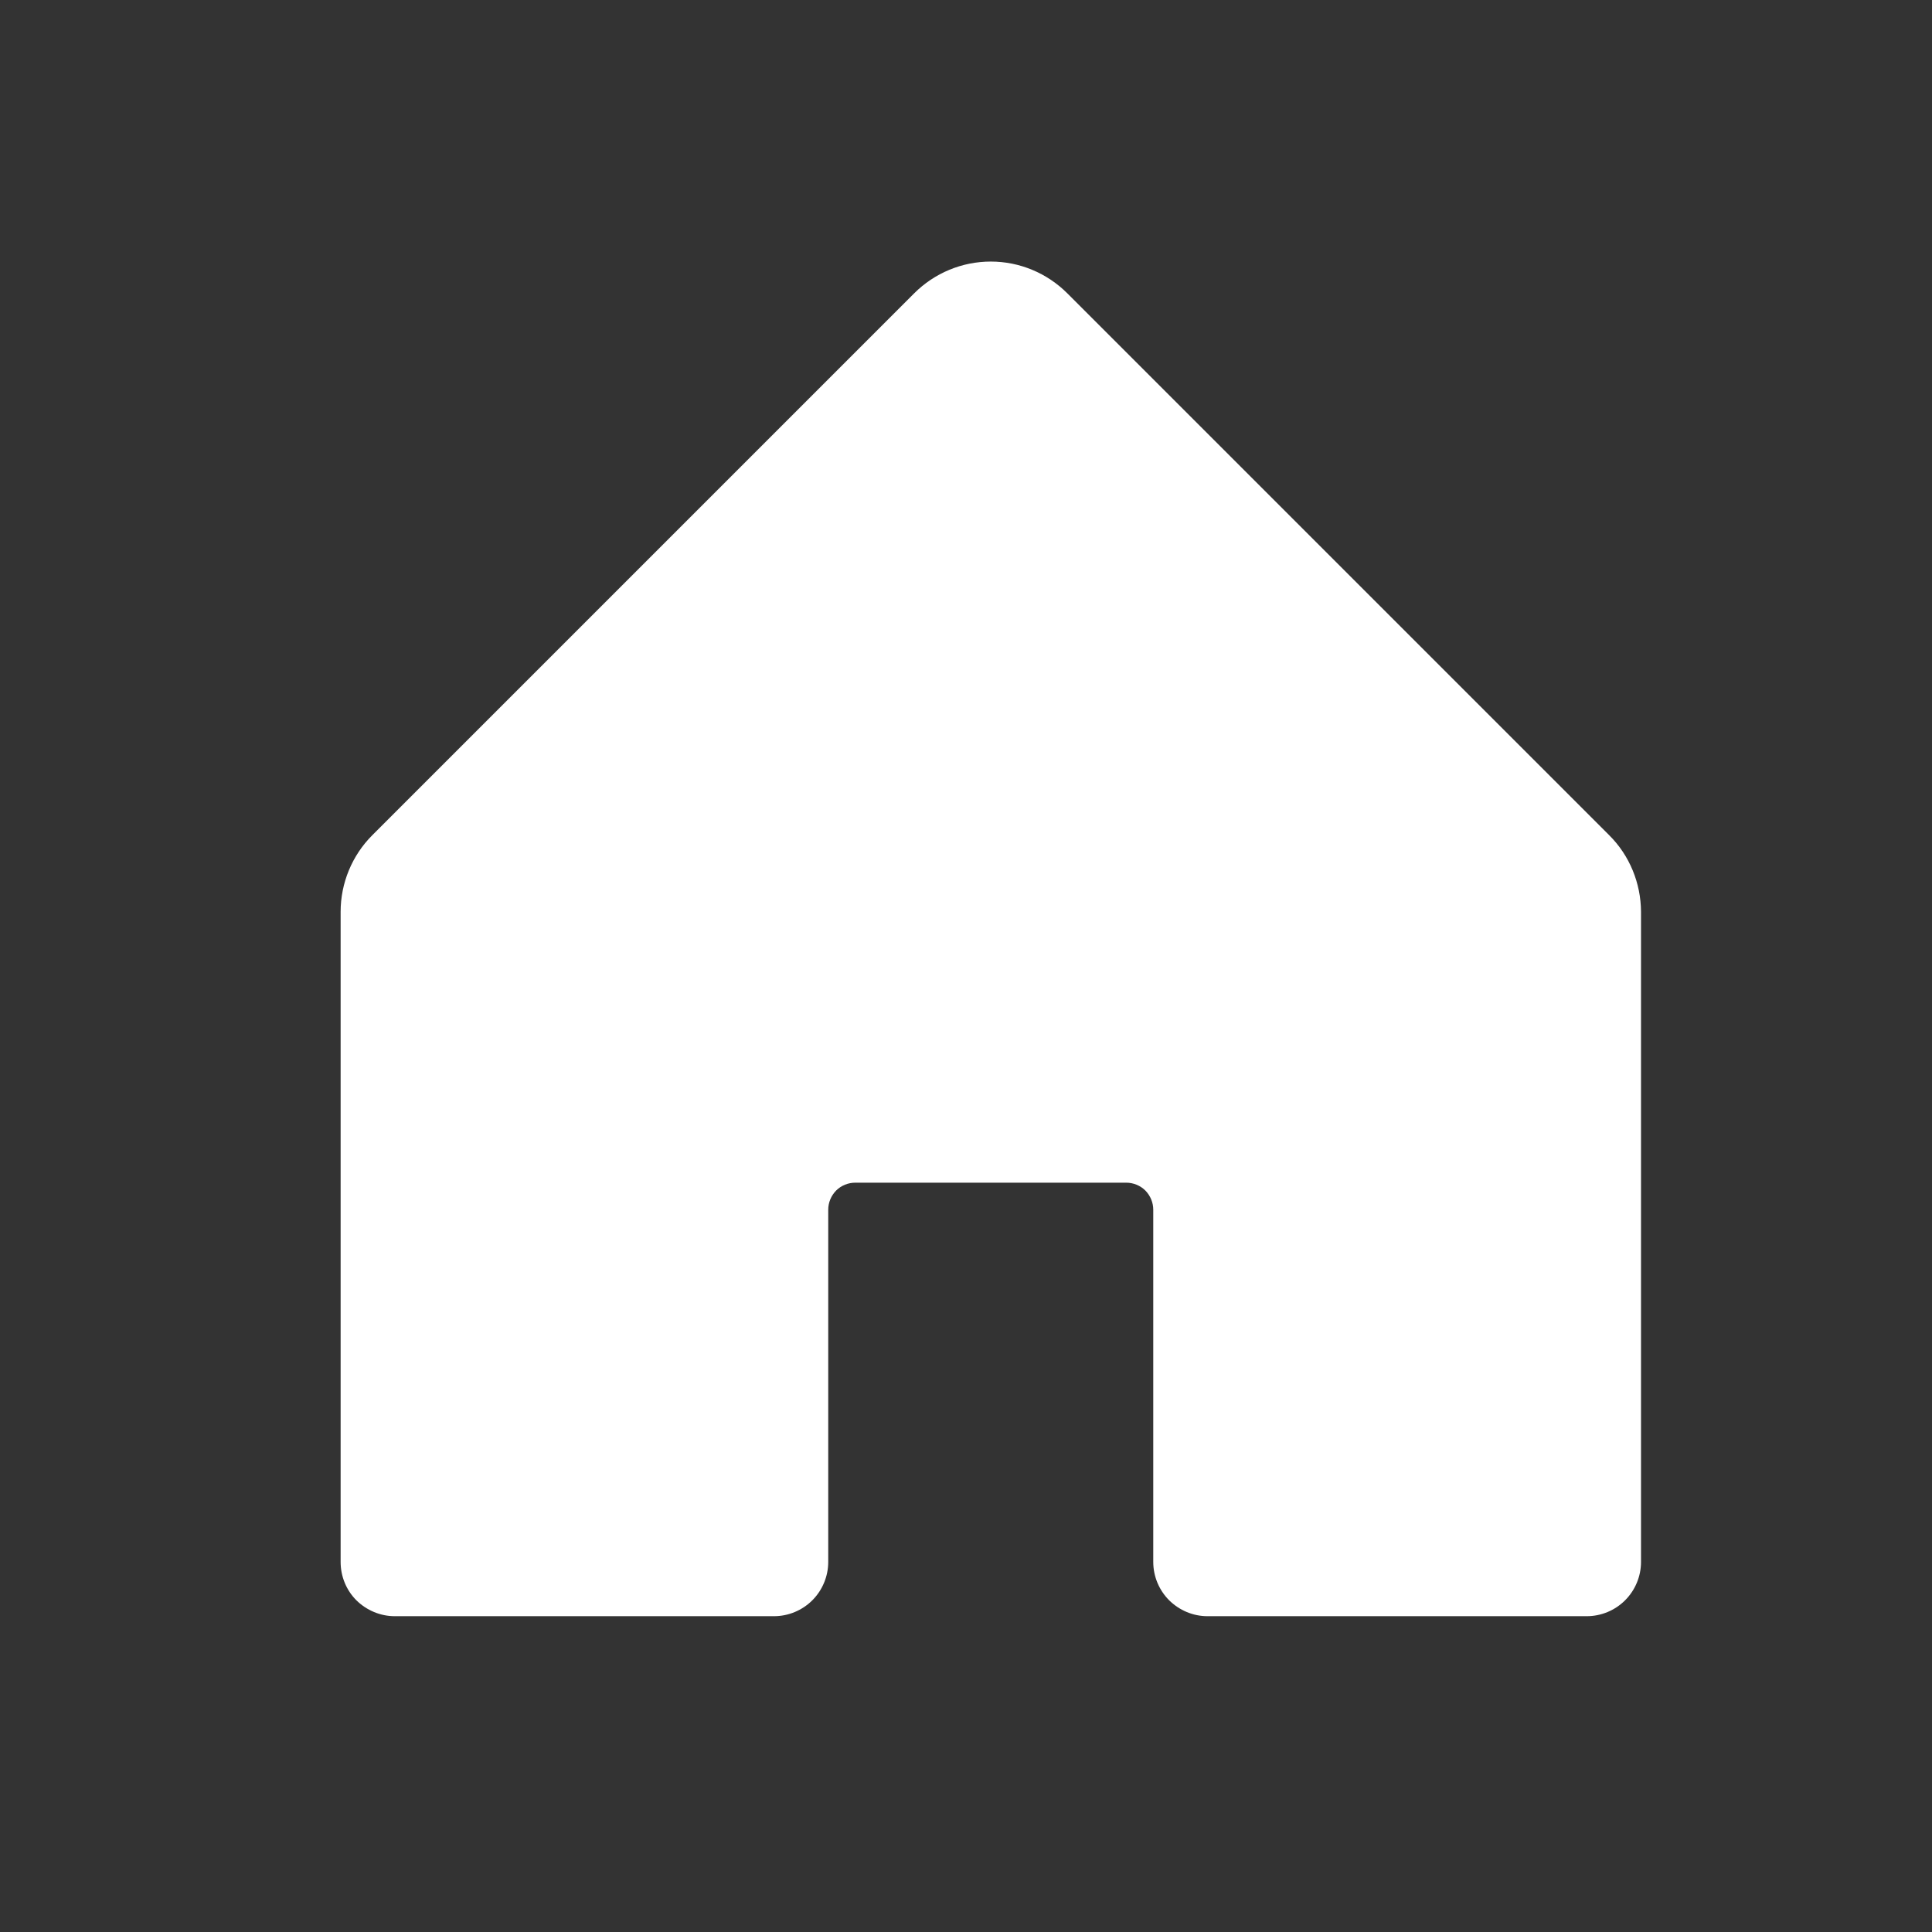 <?xml version="1.0" encoding="UTF-8"?> <svg xmlns="http://www.w3.org/2000/svg" width="13" height="13" viewBox="0 0 13 13" fill="none"><rect x="0" y="0" width="13" height="13" fill="#333333" stroke="none"/><path d="M11.042 6.135V10.51C11.042 10.607 11.003 10.7 10.935 10.768C10.867 10.836 10.774 10.875 10.677 10.875H8.125C8.028 10.875 7.936 10.836 7.867 10.768C7.799 10.7 7.76 10.607 7.76 10.51V8.14C7.76 8.092 7.741 8.046 7.707 8.011C7.673 7.977 7.626 7.958 7.578 7.958H5.755C5.707 7.958 5.66 7.977 5.626 8.011C5.592 8.046 5.573 8.092 5.573 8.14V10.51C5.573 10.607 5.534 10.7 5.466 10.768C5.398 10.836 5.305 10.875 5.208 10.875H2.656C2.56 10.875 2.467 10.836 2.398 10.768C2.33 10.7 2.292 10.607 2.292 10.51V6.135C2.292 5.942 2.369 5.756 2.505 5.62L6.151 1.974C6.288 1.837 6.473 1.76 6.667 1.76C6.86 1.76 7.045 1.837 7.182 1.974L10.828 5.62C10.965 5.756 11.041 5.942 11.042 6.135Z" fill="white"></path></svg> 
